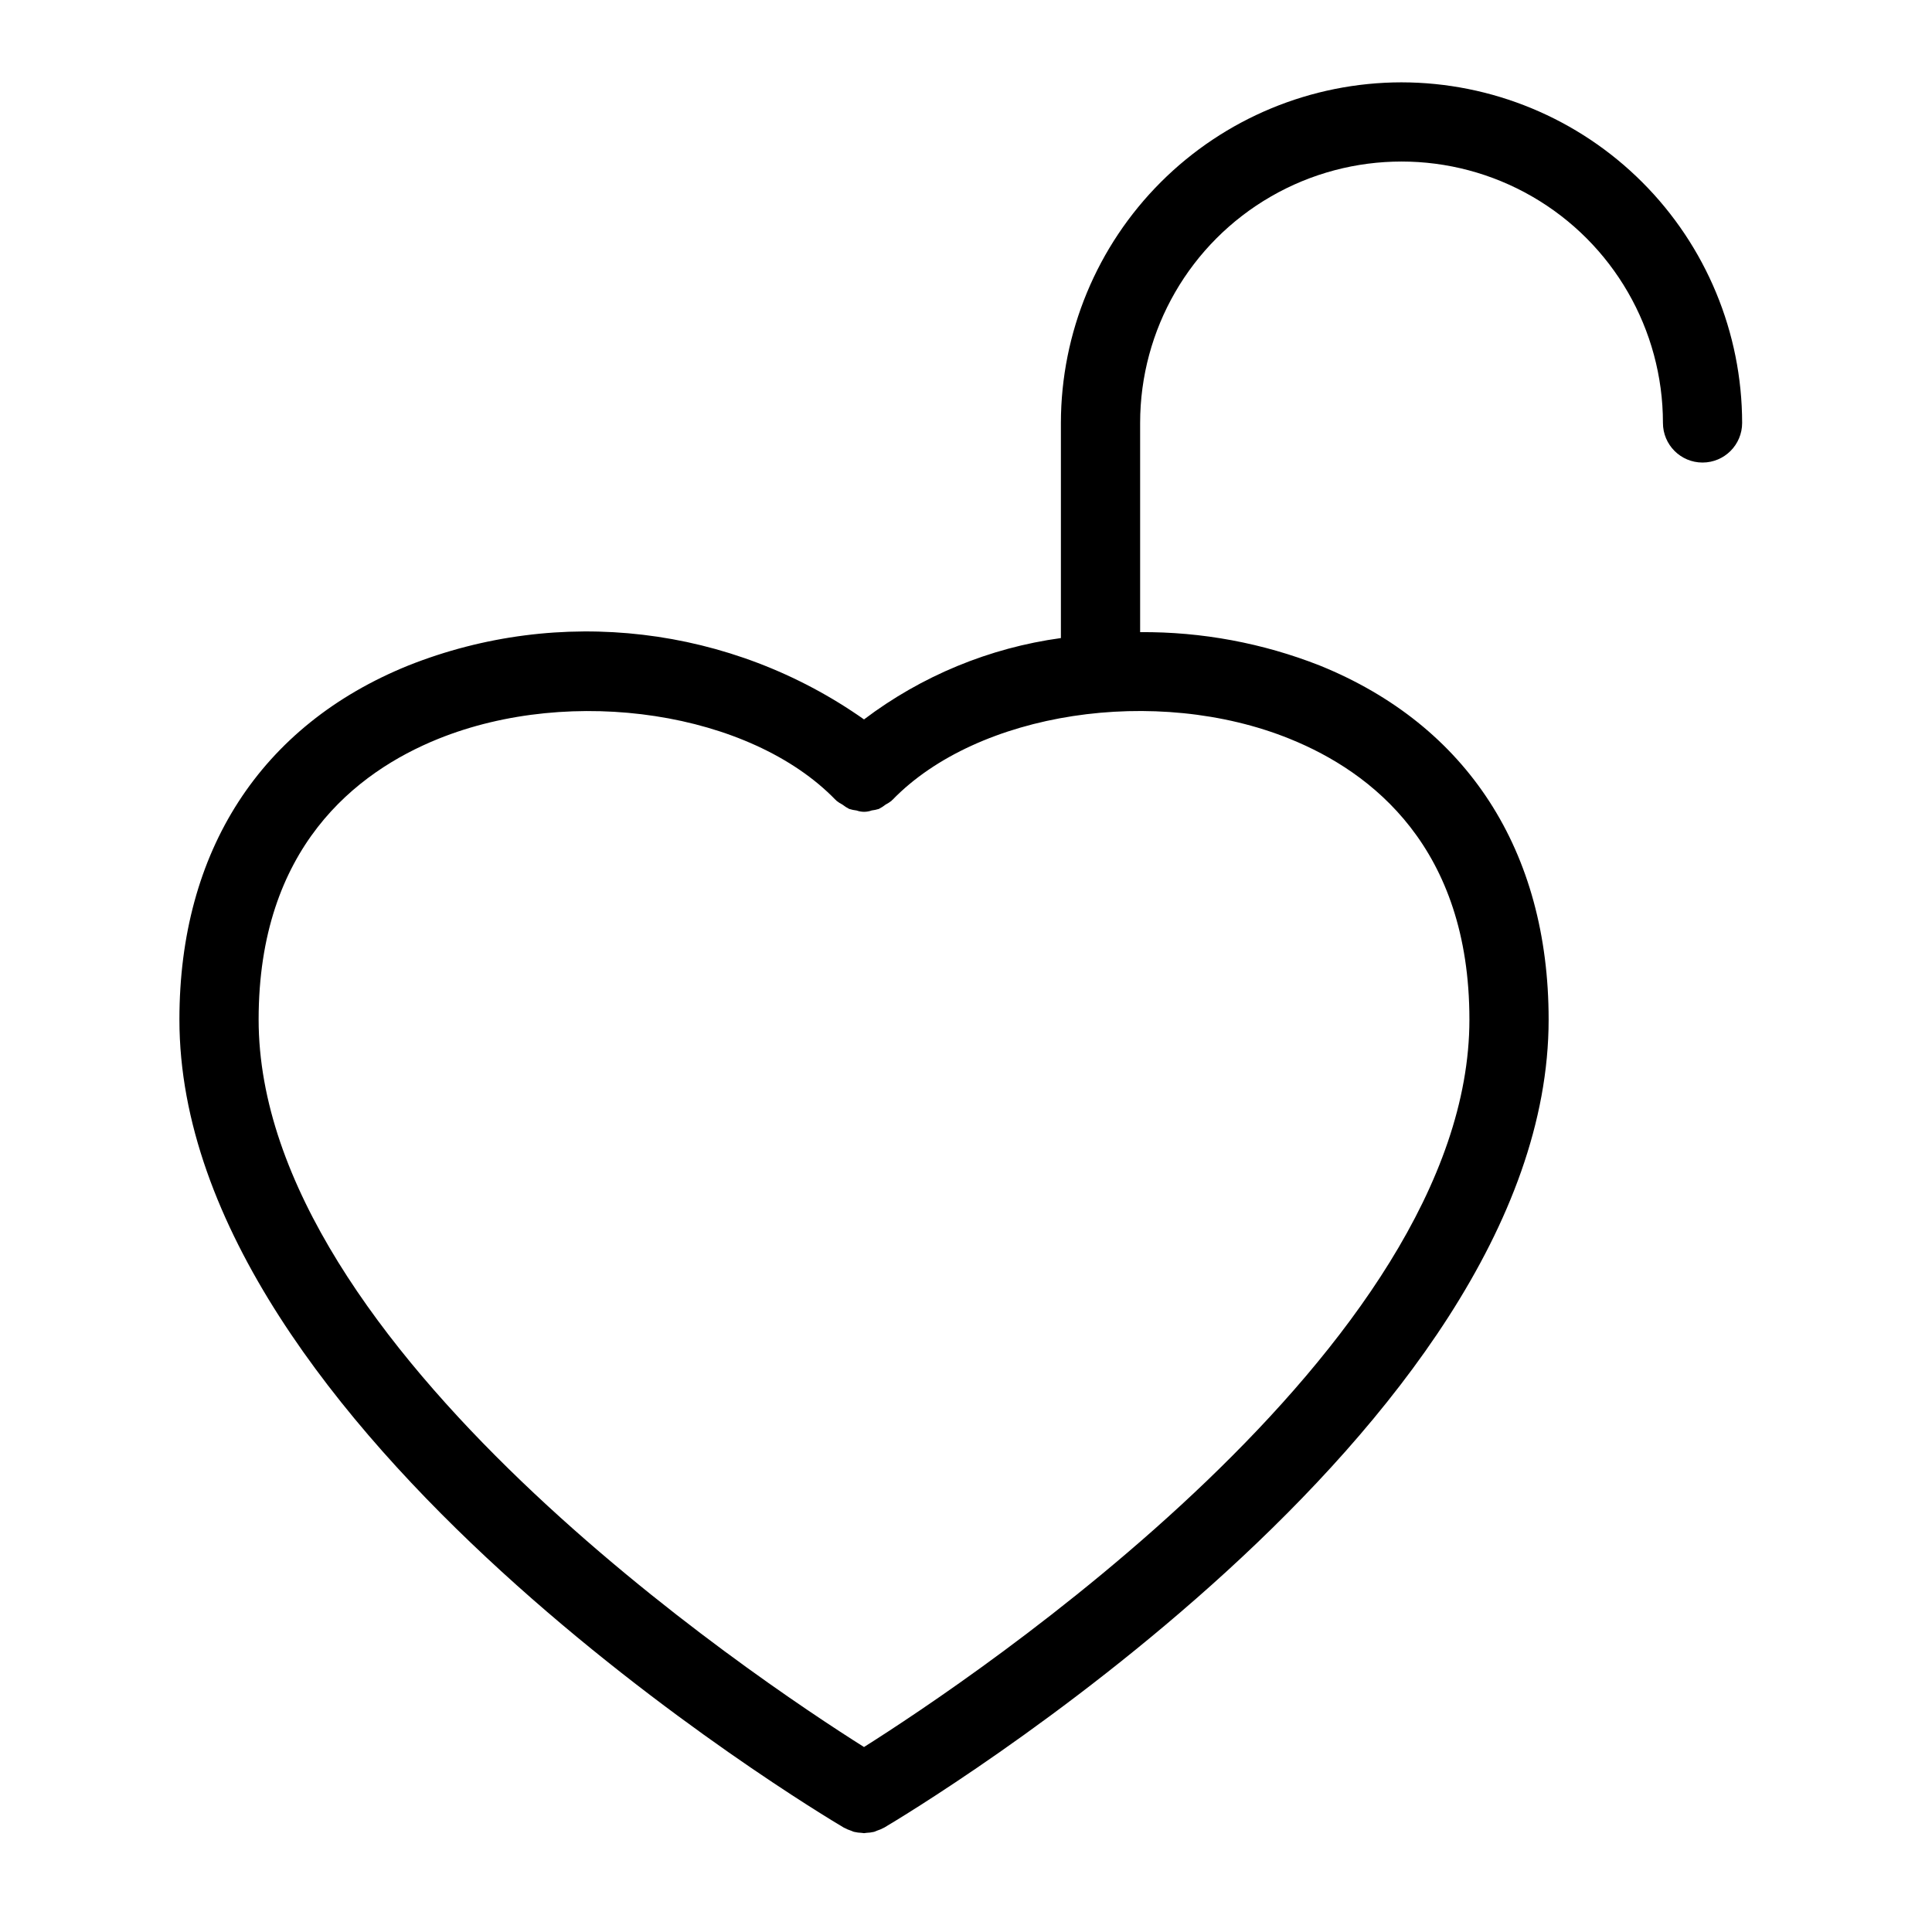 <?xml version="1.0" encoding="UTF-8"?>
<!-- Uploaded to: SVG Repo, www.svgrepo.com, Generator: SVG Repo Mixer Tools -->
<svg fill="#000000" width="800px" height="800px" version="1.1" viewBox="144 144 512 512" xmlns="http://www.w3.org/2000/svg">
 <path d="m515.41 165.82c-23.93 0.027-46.875 9.543-63.797 26.465-16.922 16.922-26.438 39.867-26.465 63.797v57.012c-18.953 2.594-36.918 10.02-52.176 21.559-35.266-24.84-80.684-30.211-120.77-14.281-39.113 15.836-60.656 49.16-60.656 93.82 0 108.72 168.89 209.9 176.08 214.15l0.102 0.043v-0.004c0.594 0.324 1.219 0.59 1.867 0.793 0.238 0.082 0.461 0.215 0.699 0.281v-0.004c0.691 0.164 1.398 0.258 2.109 0.281 0.188 0.008 0.371 0.074 0.555 0.074h0.023c0.195 0 0.391-0.066 0.586-0.078 0.699-0.023 1.395-0.113 2.078-0.273 0.25-0.066 0.484-0.207 0.734-0.293v-0.004c0.633-0.199 1.25-0.457 1.832-0.773l0.102-0.043c7.191-4.254 176.09-105.43 176.09-214.15 0-44.66-21.535-77.977-60.648-93.82-15.156-5.965-31.32-8.969-47.609-8.848v-55.441c0-24.75 13.203-47.621 34.637-59.992 21.434-12.375 47.84-12.375 69.273 0 21.434 12.371 34.641 35.242 34.641 59.992 0 5.797 4.699 10.496 10.492 10.496 5.797 0 10.496-4.699 10.496-10.496-0.027-23.934-9.547-46.875-26.473-63.797-16.922-16.922-39.867-26.438-63.797-26.465zm-29.539 174.01c21.688 8.777 47.539 28.812 47.539 74.359 0 86.871-132.16 174.94-160.44 192.79-28.289-17.836-160.43-105.82-160.43-192.79 0-45.551 25.855-65.578 47.543-74.363 35.531-14.371 82.789-7.144 105.35 16.148l0.141 0.098 0.094 0.141 0.004-0.004c0.492 0.391 1.023 0.73 1.582 1.02 0.555 0.441 1.156 0.824 1.789 1.145 0.641 0.203 1.301 0.344 1.973 0.418 1.293 0.469 2.711 0.465 4-0.016 0.637-0.074 1.27-0.207 1.887-0.398 0.633-0.324 1.23-0.707 1.785-1.148 0.562-0.289 1.094-0.629 1.59-1.02l0.098-0.141 0.141-0.098c22.574-23.293 69.84-30.535 105.36-16.141z"/>
</svg>
